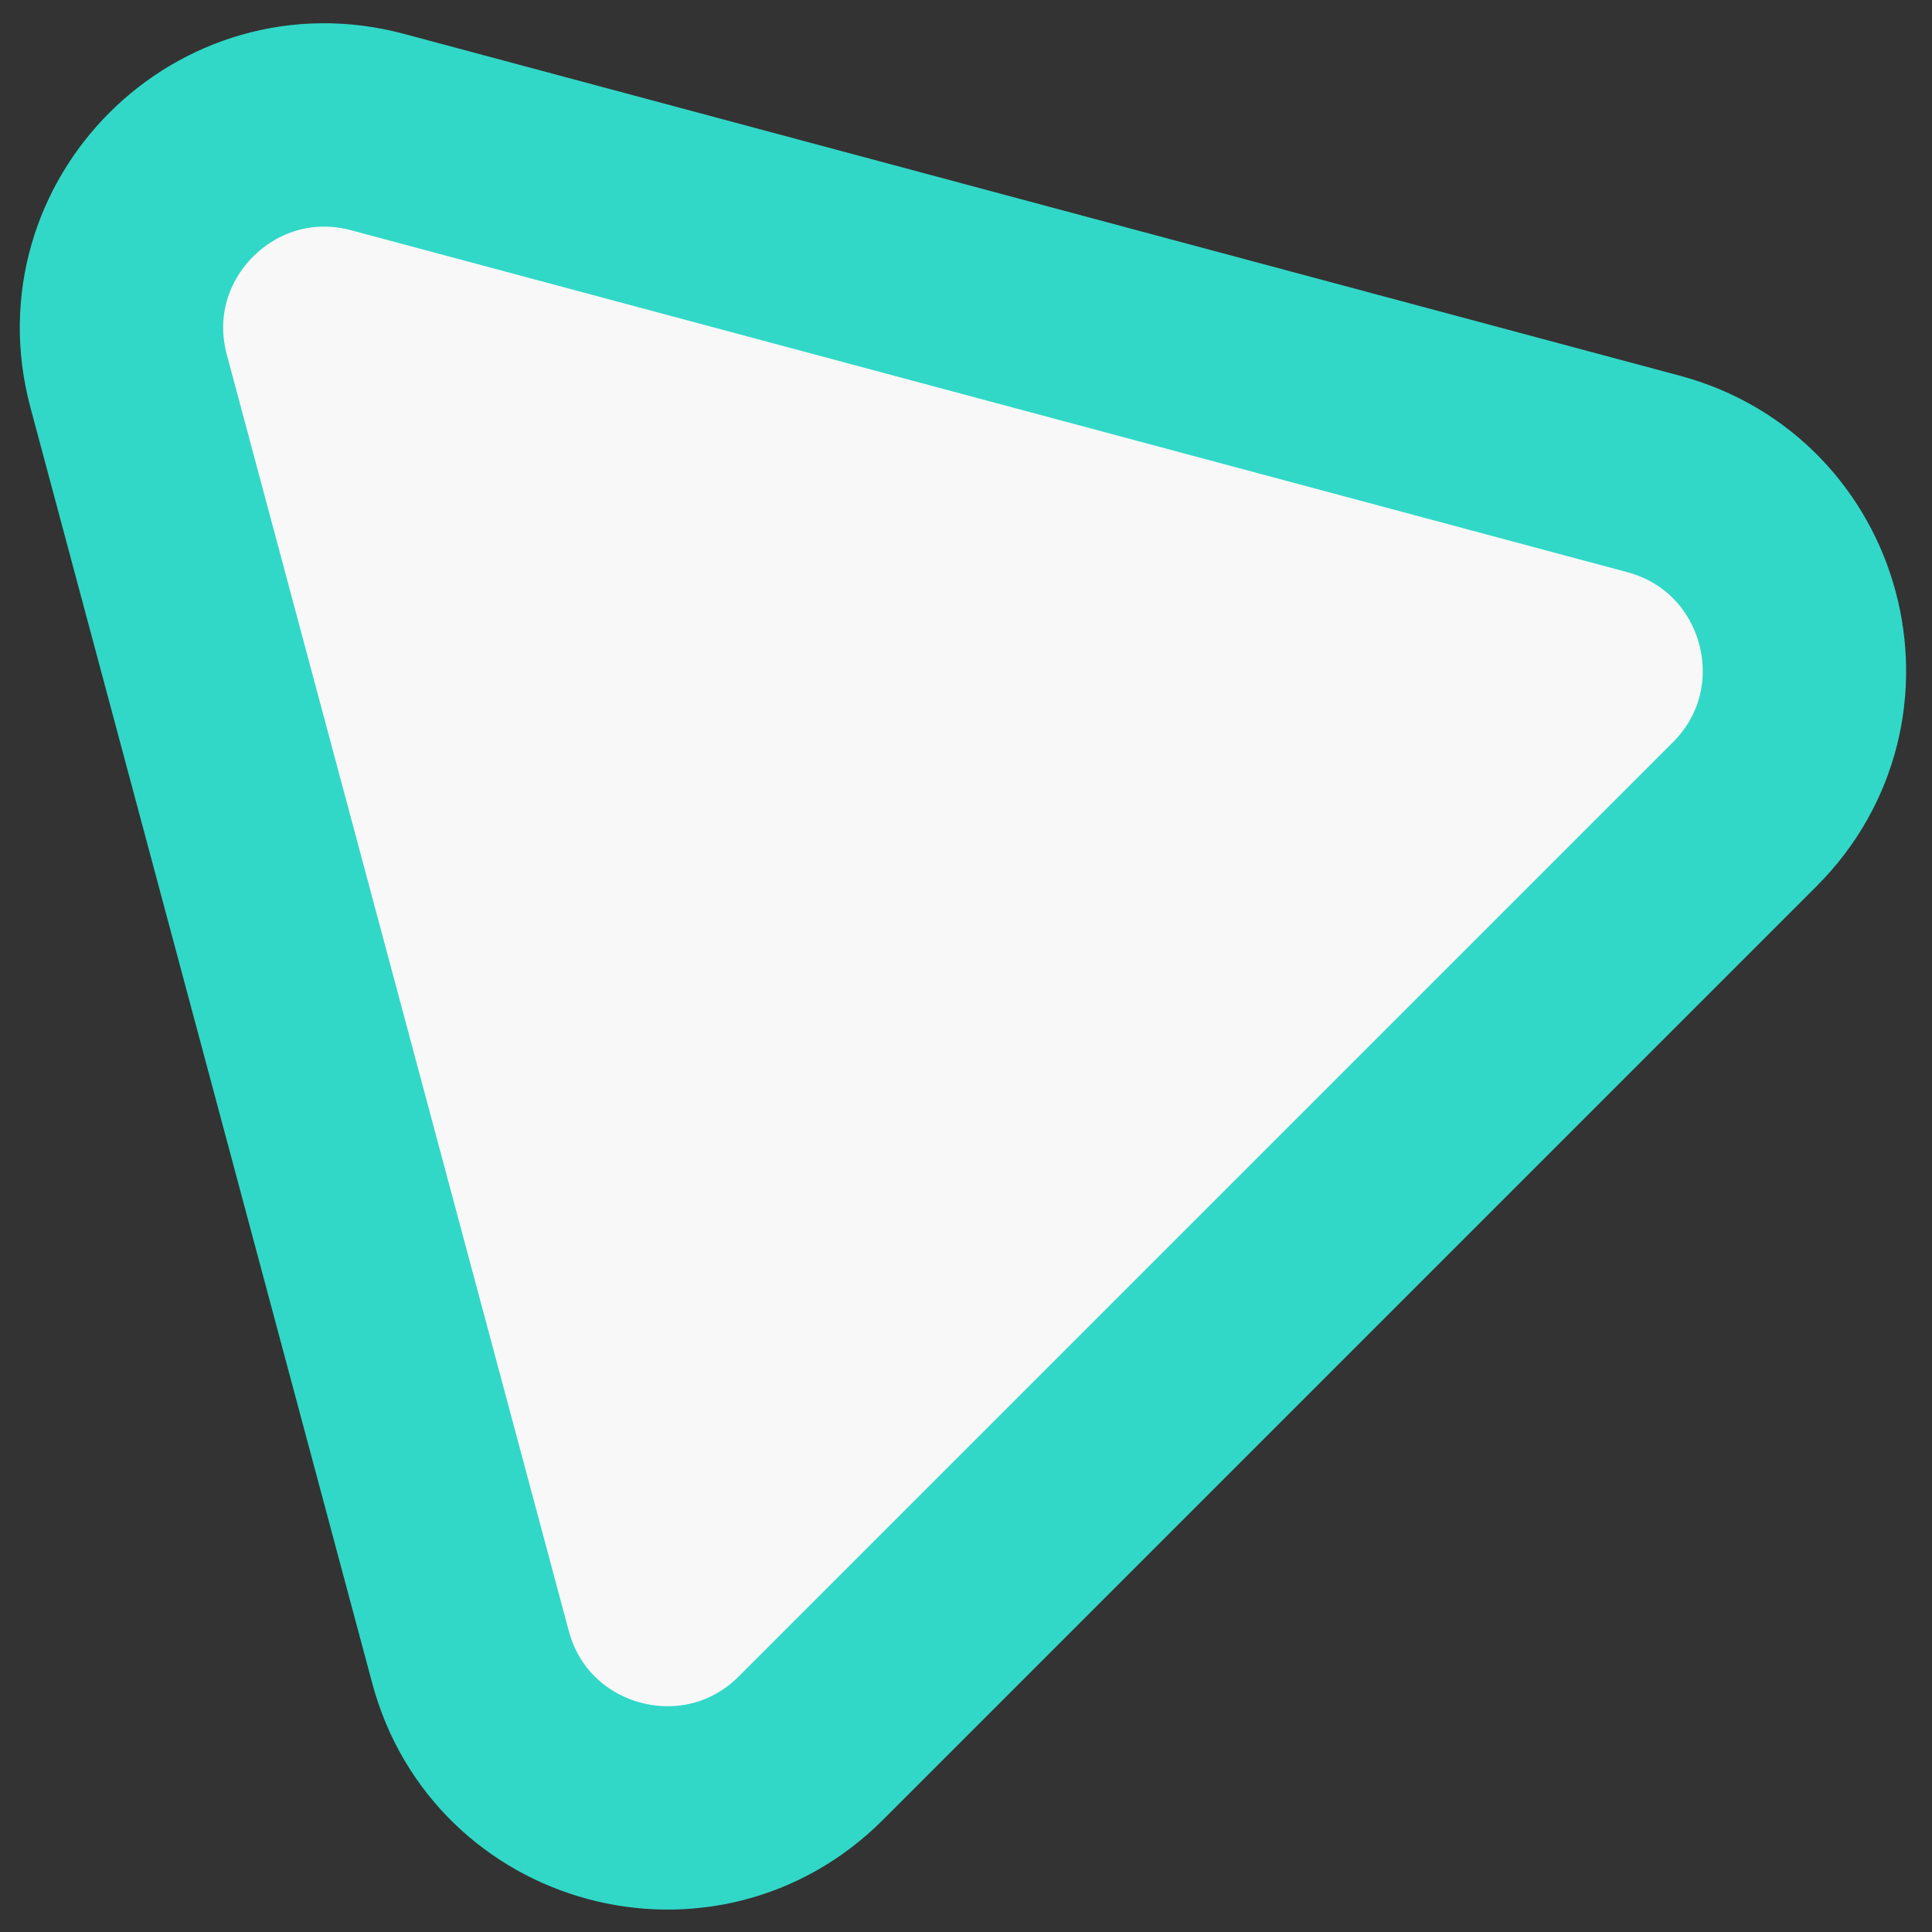 <svg width="19" height="19" viewBox="0 0 19 19" fill="none" xmlns="http://www.w3.org/2000/svg">
<rect x="0" y="0" width="19" height="19" fill="#333333" stroke="none"/>
<path d="M4.627 16.296C5.025 17.783 6.884 18.281 7.973 17.193L17.159 8.007C18.247 6.918 17.749 5.06 16.262 4.661L3.714 1.299C2.227 0.9 0.866 2.261 1.265 3.748L4.627 16.296Z" fill="#F8F8F8" stroke="#31D8C7" stroke-width="2"/>
</svg>
